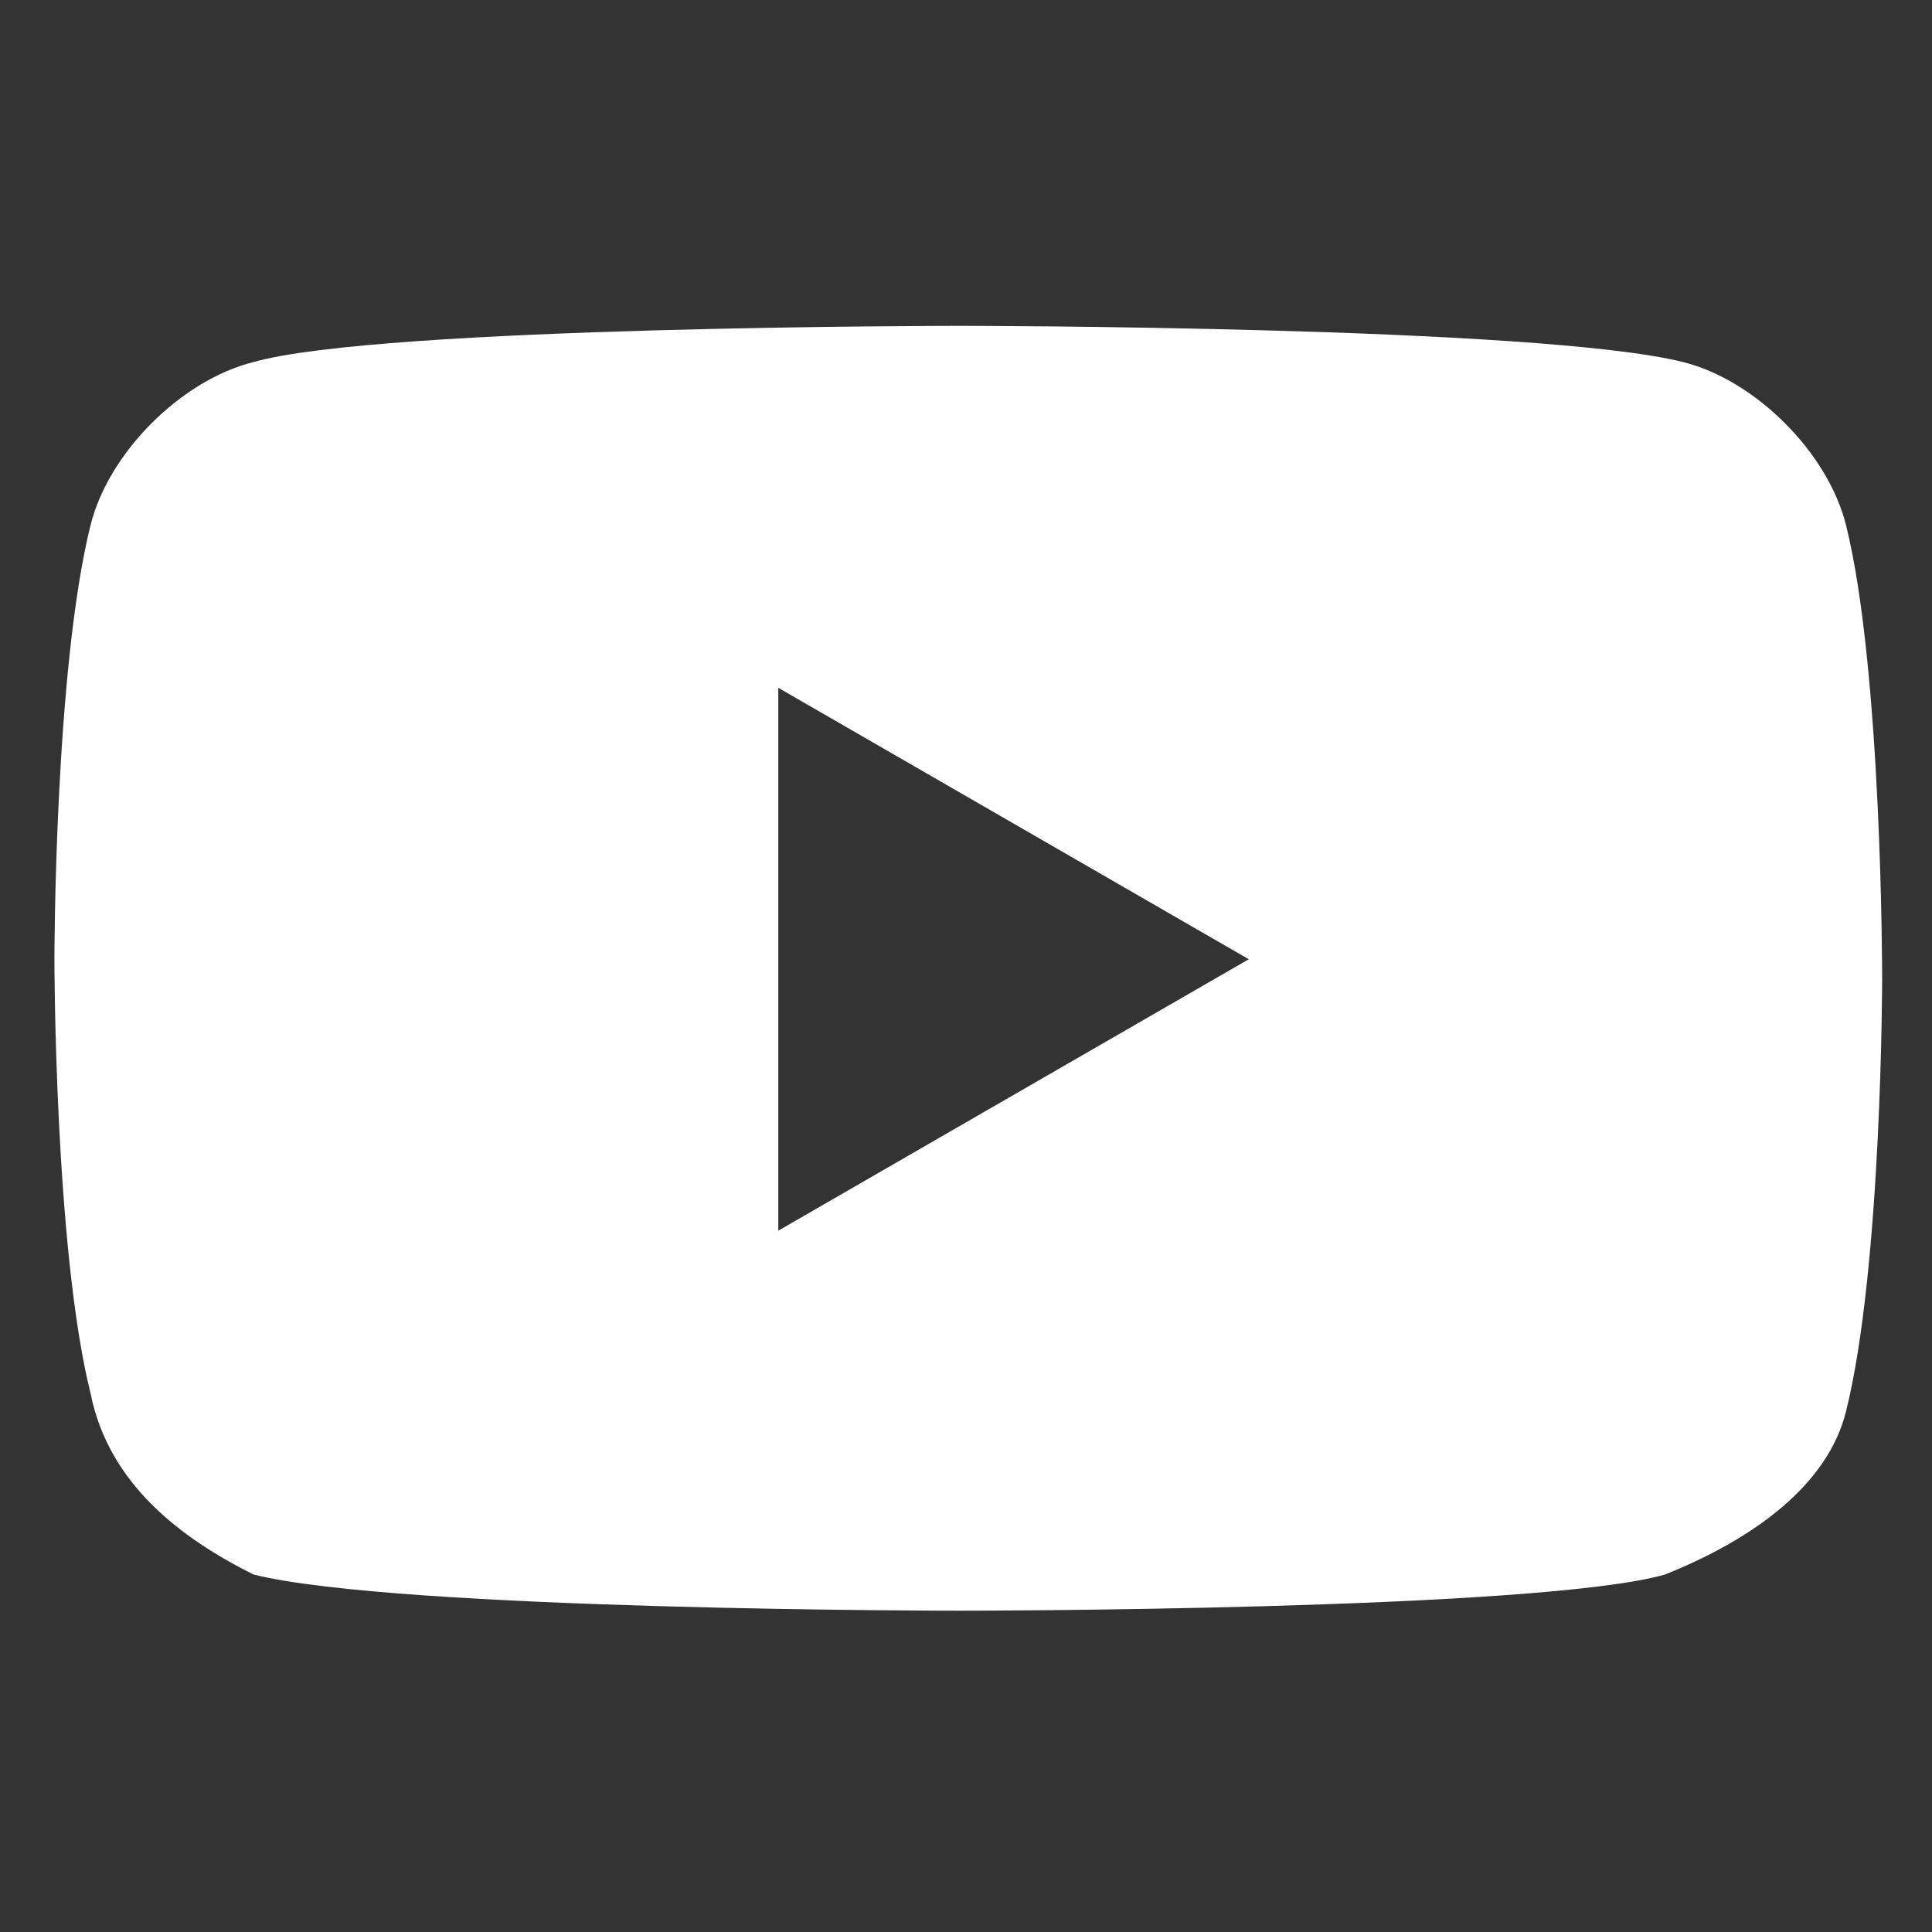 <?xml version="1.0" encoding="utf-8"?>
<svg xmlns="http://www.w3.org/2000/svg" xmlns:xlink="http://www.w3.org/1999/xlink" version="1.0" id="Linkedin" x="0px" y="0px" viewBox="0 0 30 30" style="enable-background:new 0 0 30 30;" xml:space="preserve" width="500" height="500">
<rect x="0" y="0" width="30" height="30" fill="#333333" stroke="none"/>
<style type="text/css">
	.st0{fill:#FFFFFF;}
</style>
<g transform="translate(1.407 1.407) scale(2.81 2.81)">
	<path class="st0" d="M9.7,2.4C9.6,2,9.2,1.6,8.8,1.5C8,1.3,4.8,1.3,4.8,1.3s-3.2,0-3.9,0.2C0.5,1.6,0.1,2,0,2.4   c-0.2,0.8-0.2,2.4-0.2,2.4s0,1.6,0.2,2.4C0.1,7.7,0.5,8,0.9,8.2c0.8,0.2,3.9,0.2,3.9,0.2s3.2,0,3.9-0.2C9.2,8,9.6,7.7,9.7,7.3   c0.2-0.8,0.2-2.4,0.2-2.4S9.9,3.2,9.7,2.4z M3.8,6.3v-3l2.6,1.5L3.8,6.3z"/>
</g>
</svg>
